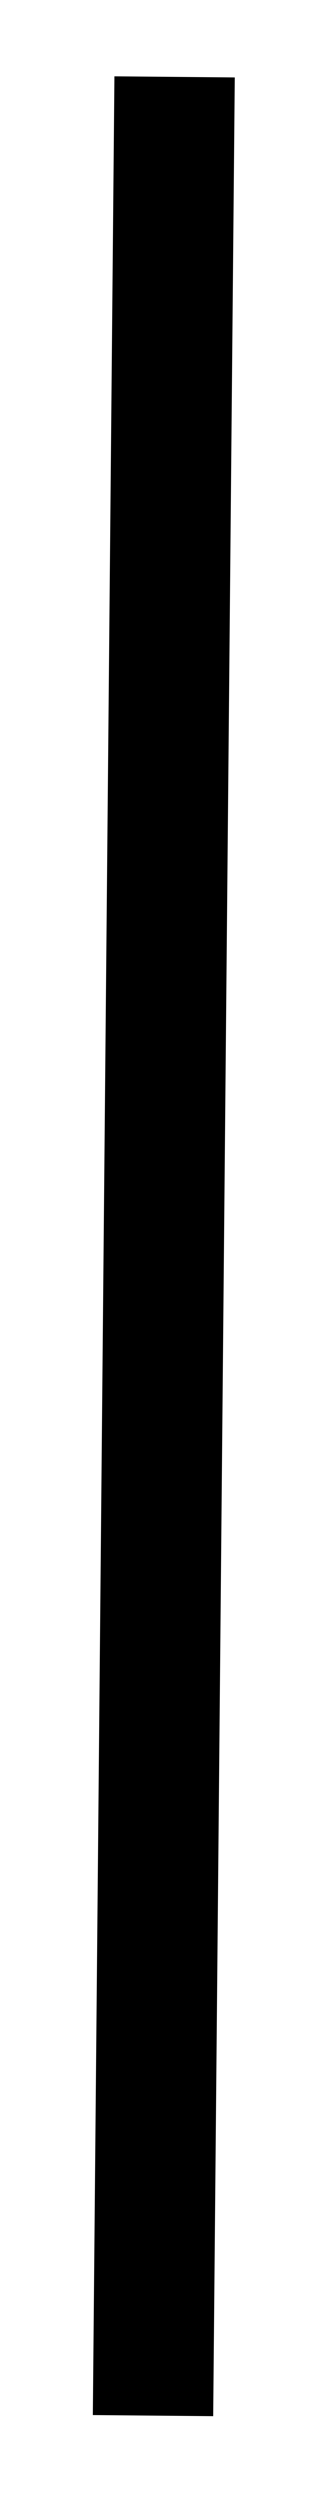 <?xml version="1.0" encoding="UTF-8"?> <svg xmlns="http://www.w3.org/2000/svg" id="a" data-name="Слой 1" viewBox="0 0 19.467 147.467"><rect x="6.113" y="4.532" width="7.1" height="137.96" transform="translate(.679 -.086) rotate(.529)" style="fill: #000; stroke-width: 0px;"></rect></svg> 